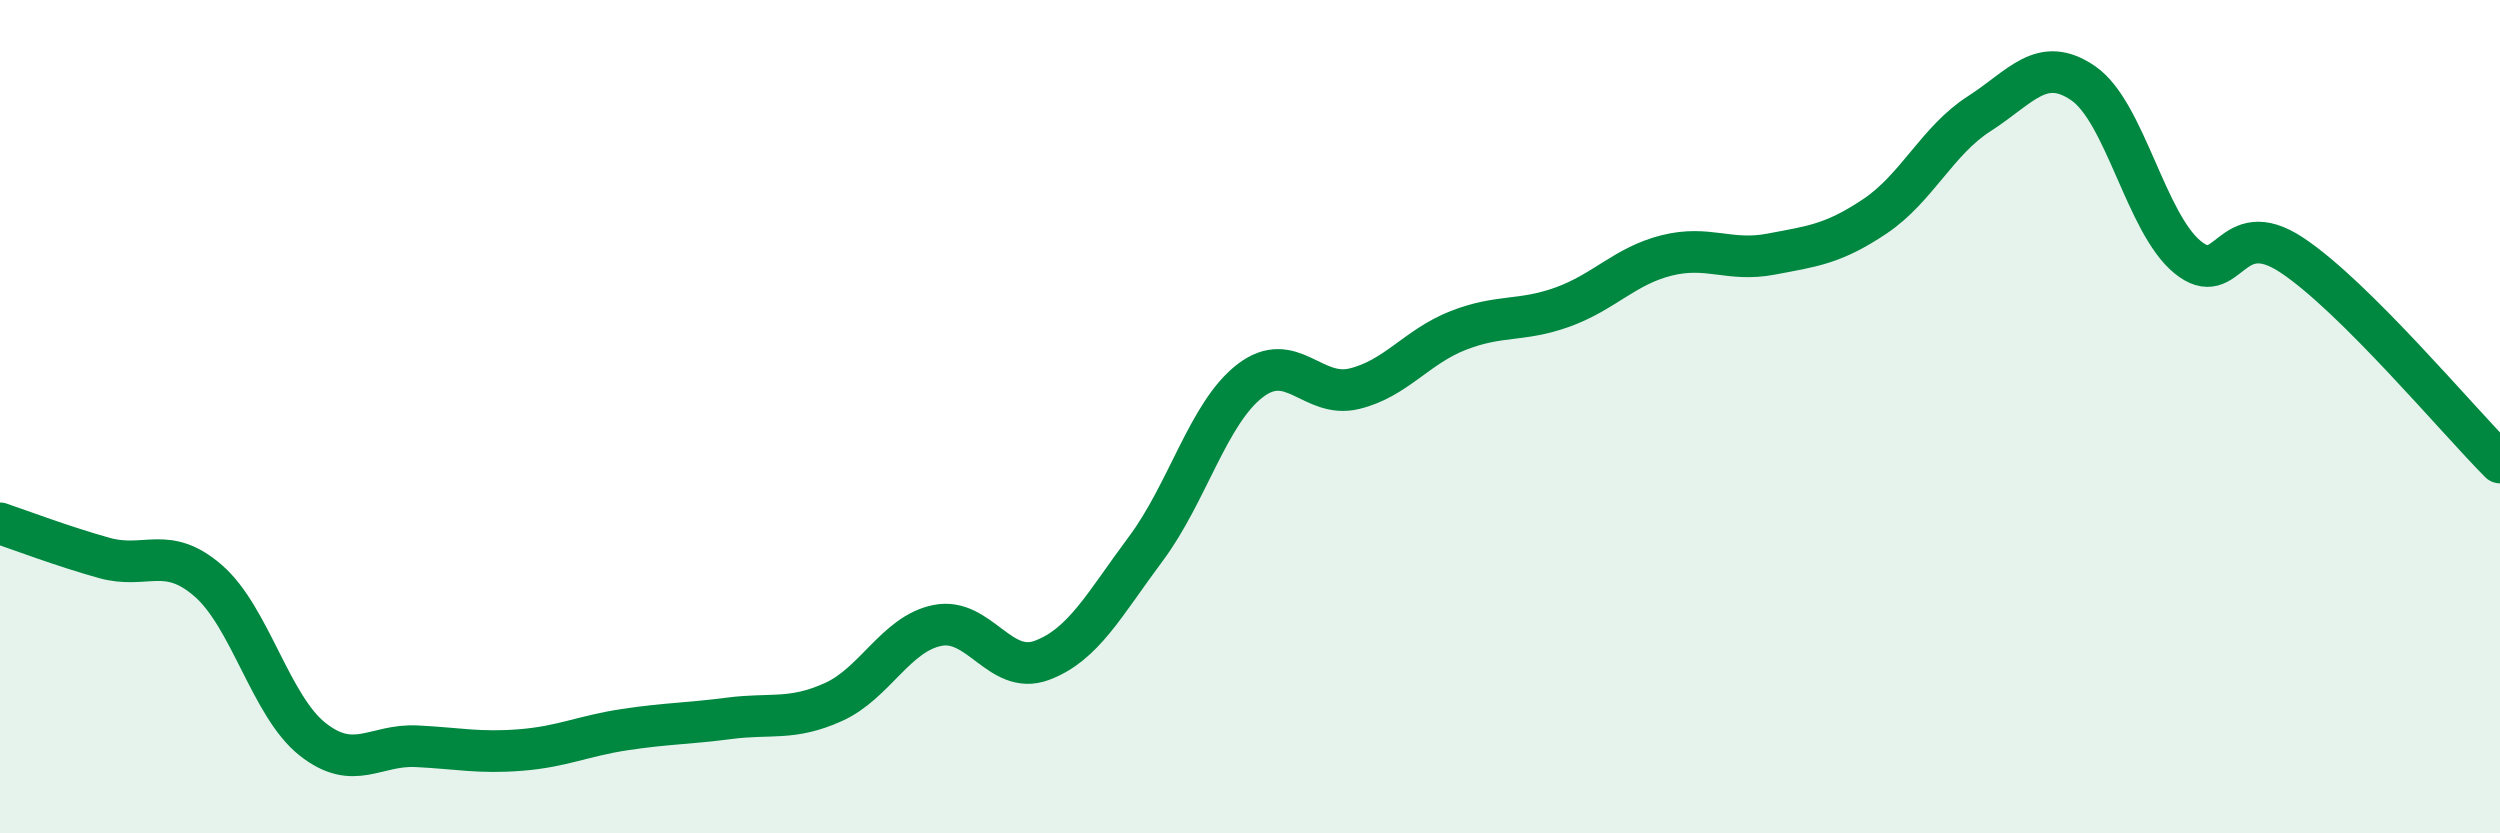 
    <svg width="60" height="20" viewBox="0 0 60 20" xmlns="http://www.w3.org/2000/svg">
      <path
        d="M 0,12.56 C 0.5,12.73 1.5,13.11 2.5,13.39 C 3.5,13.67 4,13.07 5,13.94 C 6,14.81 6.5,16.95 7.5,17.74 C 8.5,18.53 9,17.86 10,17.91 C 11,17.96 11.5,18.08 12.5,18 C 13.5,17.92 14,17.66 15,17.51 C 16,17.36 16.5,17.37 17.5,17.24 C 18.5,17.11 19,17.3 20,16.85 C 21,16.4 21.5,15.21 22.5,15.01 C 23.5,14.81 24,16.22 25,15.85 C 26,15.48 26.5,14.51 27.5,13.17 C 28.5,11.83 29,9.91 30,9.14 C 31,8.37 31.5,9.57 32.5,9.33 C 33.5,9.09 34,8.32 35,7.93 C 36,7.54 36.5,7.73 37.5,7.37 C 38.5,7.01 39,6.38 40,6.13 C 41,5.88 41.5,6.29 42.5,6.1 C 43.5,5.91 44,5.86 45,5.19 C 46,4.52 46.5,3.37 47.5,2.73 C 48.5,2.09 49,1.31 50,2 C 51,2.69 51.5,5.35 52.5,6.17 C 53.5,6.99 53.5,5.13 55,6.12 C 56.5,7.11 59,10.1 60,11.1L60 20L0 20Z"
        fill="#008740"
        opacity="0.1"
        stroke-linecap="round"
        stroke-linejoin="round"
      />
      <path
        d="M 0,12.56 C 0.5,12.73 1.5,13.11 2.5,13.39 C 3.5,13.67 4,13.07 5,13.94 C 6,14.81 6.5,16.95 7.5,17.74 C 8.5,18.53 9,17.86 10,17.91 C 11,17.96 11.5,18.08 12.5,18 C 13.5,17.92 14,17.66 15,17.51 C 16,17.36 16.5,17.37 17.5,17.24 C 18.5,17.11 19,17.3 20,16.85 C 21,16.4 21.5,15.21 22.5,15.01 C 23.5,14.81 24,16.22 25,15.85 C 26,15.48 26.5,14.51 27.5,13.17 C 28.5,11.83 29,9.91 30,9.14 C 31,8.37 31.5,9.57 32.5,9.33 C 33.5,9.09 34,8.32 35,7.93 C 36,7.54 36.5,7.73 37.5,7.37 C 38.5,7.01 39,6.38 40,6.13 C 41,5.88 41.5,6.29 42.5,6.1 C 43.5,5.91 44,5.86 45,5.19 C 46,4.52 46.5,3.37 47.5,2.73 C 48.5,2.09 49,1.31 50,2 C 51,2.69 51.5,5.35 52.5,6.17 C 53.5,6.99 53.5,5.13 55,6.12 C 56.5,7.11 59,10.1 60,11.1"
        stroke="#008740"
        stroke-width="1"
        fill="none"
        stroke-linecap="round"
        stroke-linejoin="round"
      />
    </svg>
  